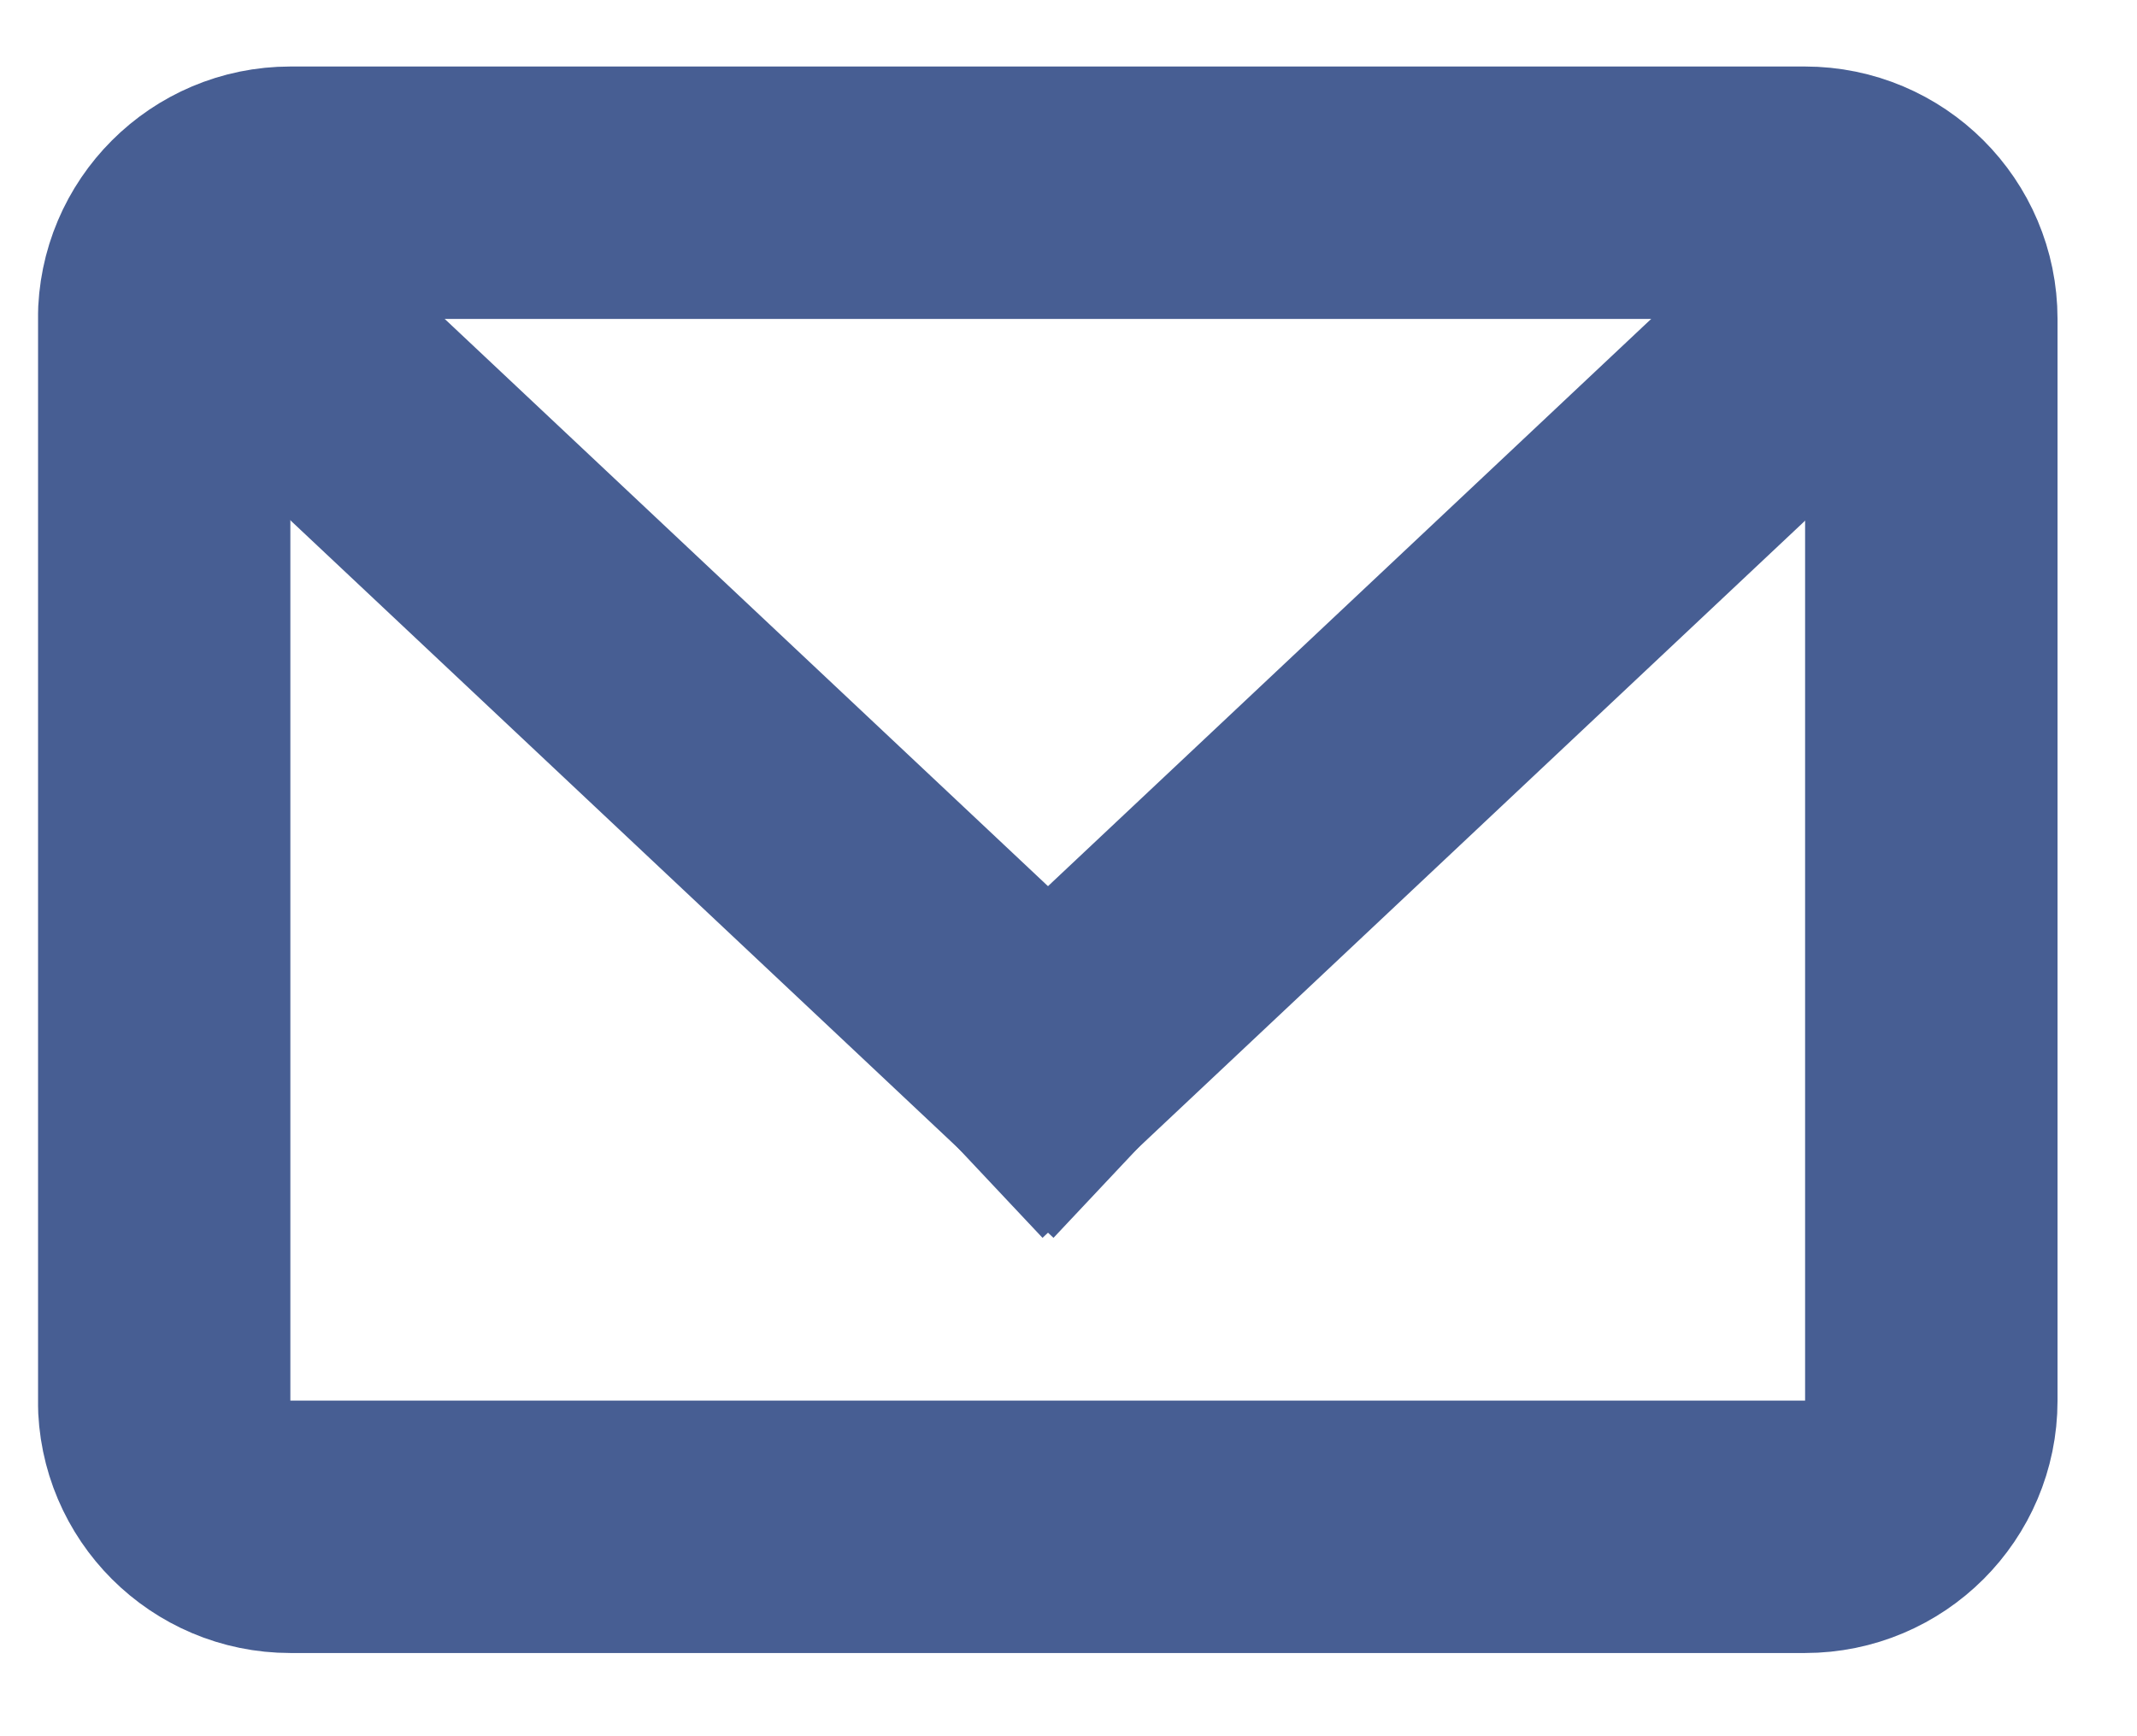 <svg width="16" height="13" viewBox="0 0 16 13" fill="none" xmlns="http://www.w3.org/2000/svg">
<g clip-path="url(#clip0_2_3953)">
<path d="M14.46 10.488V2.388C14.46 1.866 14.036 1.443 13.514 1.443H2.174C1.653 1.443 1.229 1.866 1.229 2.388V10.488C1.229 11.009 1.653 11.432 2.174 11.432H13.514C14.036 11.432 14.46 11.009 14.46 10.488Z" stroke="#475E93" stroke-width="1.89"/>
<path d="M0.975 1.471L8.535 8.58" stroke="#475E93" stroke-width="1.89"/>
<path d="M7.158 8.58L14.718 1.47" stroke="#475E93" stroke-width="1.89"/>
</g>
<defs>
<clipPath id="clip0_2_3953">
<rect width="15.12" height="12.285" fill="white" transform="translate(0.285 0.498)"/>
</clipPath>
</defs>
</svg>

